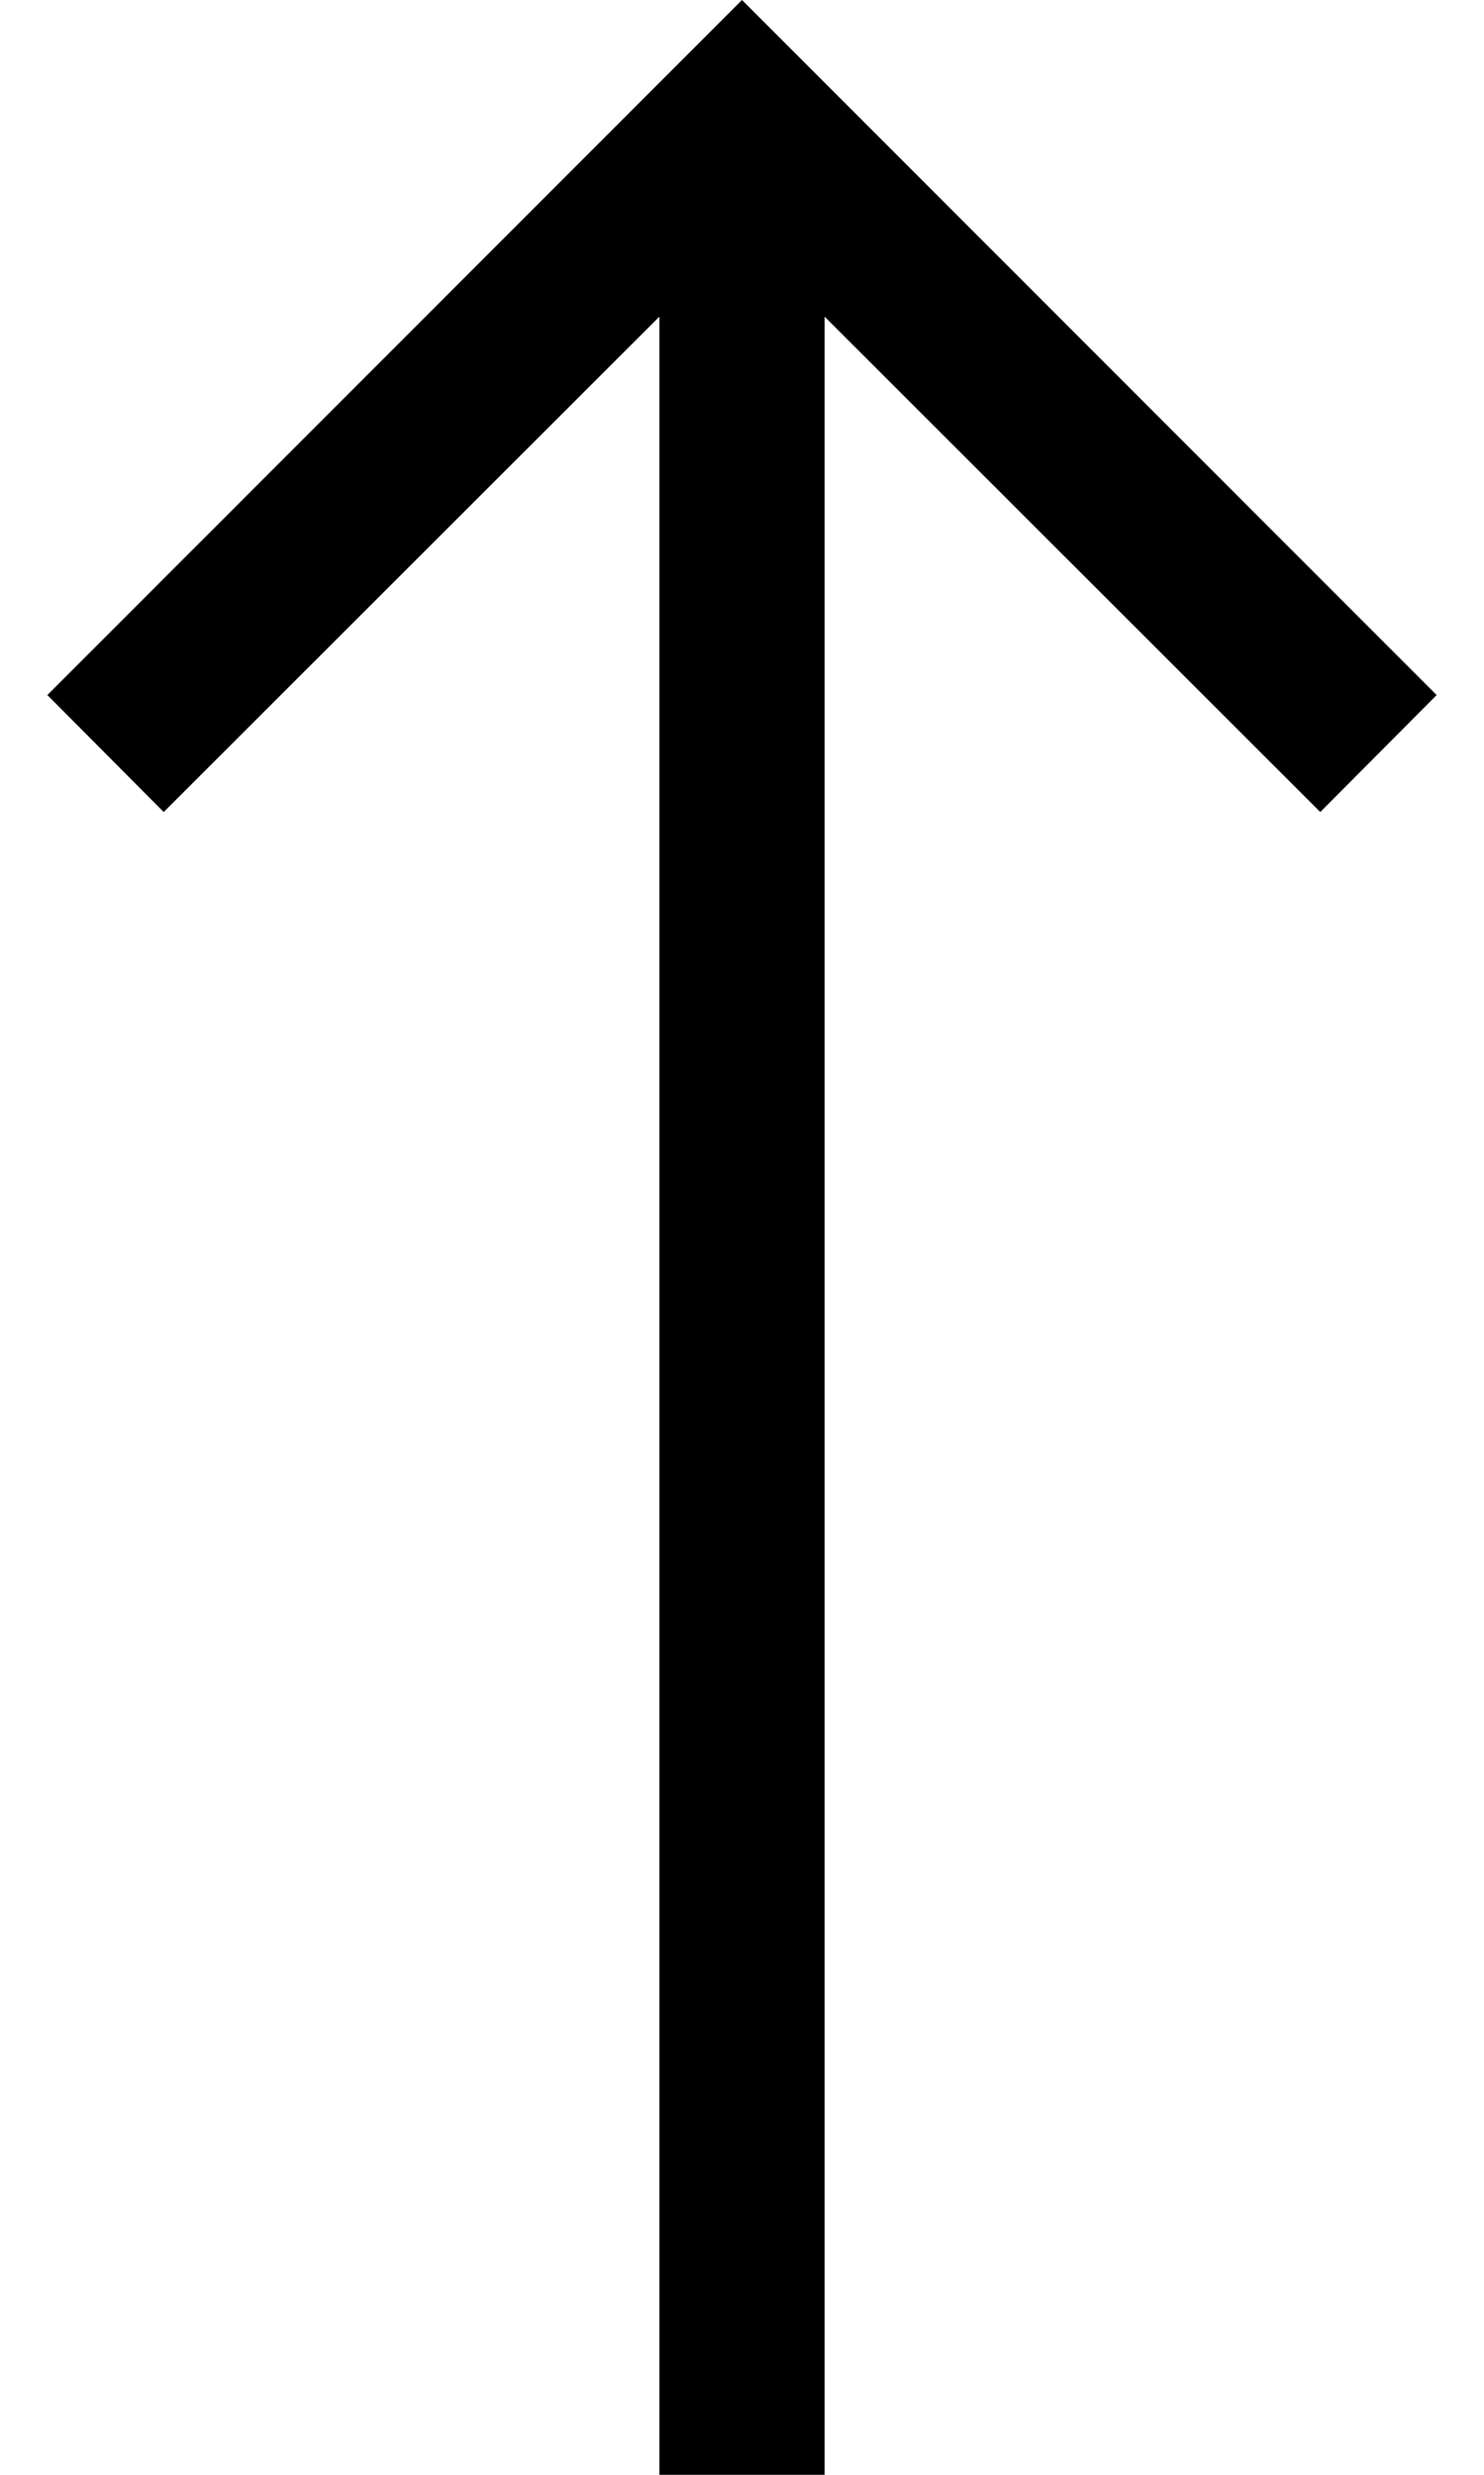 <svg width="21" height="35" viewBox="0 0 21 35" fill="none" xmlns="http://www.w3.org/2000/svg">
<path d="M20.33 9.83L10.5 0L0.67 9.83L2.317 11.484L9.331 4.478V35H11.669V4.478L18.683 11.484L20.33 9.83Z" fill="#000"/>
</svg>
